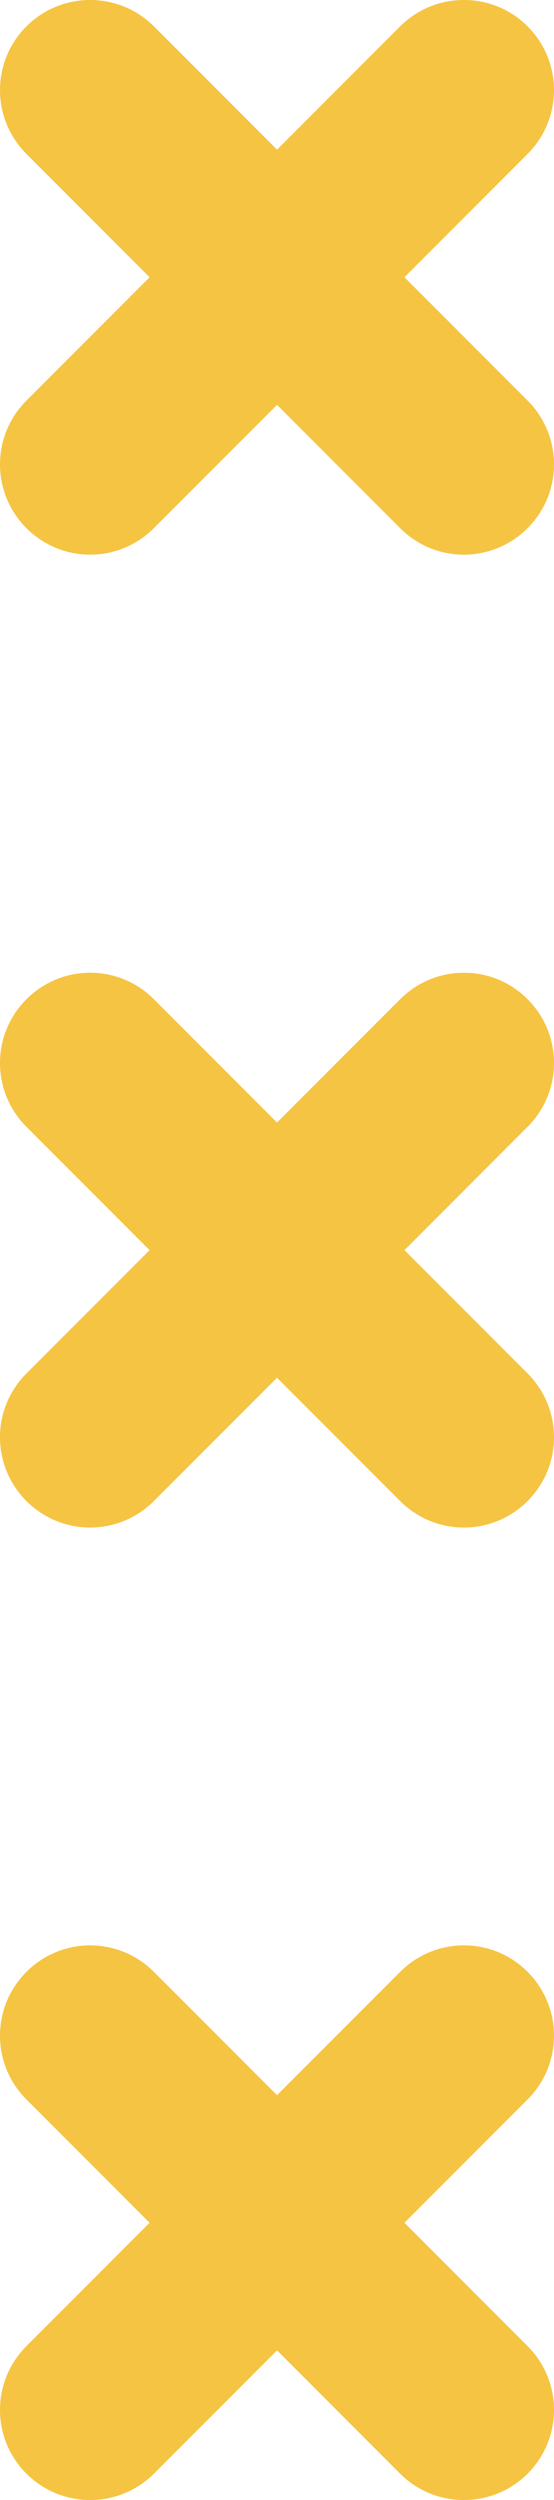 <?xml version="1.0" encoding="utf-8"?>
<!-- Generator: Adobe Illustrator 16.0.3, SVG Export Plug-In . SVG Version: 6.00 Build 0)  -->
<!DOCTYPE svg PUBLIC "-//W3C//DTD SVG 1.1//EN" "http://www.w3.org/Graphics/SVG/1.1/DTD/svg11.dtd">
<svg version="1.1" id="Capa_1" xmlns="http://www.w3.org/2000/svg" xmlns:xlink="http://www.w3.org/1999/xlink" x="0px" y="0px"
	 width="39.946px" height="180px" viewBox="0 0 39.946 180" enable-background="new 0 0 39.946 180" xml:space="preserve">
<path fill="#F6C443" d="M19.974,29.15l8.879,8.878c2.541,2.543,6.645,2.543,9.188,0c2.541-2.543,2.541-6.645,0-9.188l-8.879-8.878
	l8.879-8.879c2.541-2.543,2.541-6.645,0-9.188c-2.529-2.528-6.646-2.528-9.188,0l-8.879,8.879l-8.879-8.879
	c-2.543-2.528-6.645-2.528-9.188,0c-2.543,2.543-2.543,6.645,0,9.188l8.879,8.879l-8.879,8.878c-2.543,2.543-2.543,6.645,0,9.188
	s6.645,2.543,9.188,0L19.974,29.15z"/>
<path fill="#F6C443" d="M19.974,99.196l8.879,8.878c2.541,2.543,6.645,2.543,9.188,0c2.541-2.542,2.541-6.645,0-9.188l-8.879-8.878
	l8.879-8.878c2.541-2.543,2.541-6.646,0-9.188c-2.529-2.542-6.646-2.542-9.188,0l-8.879,8.879l-8.879-8.879
	c-2.543-2.542-6.645-2.542-9.188,0c-2.543,2.543-2.543,6.646,0,9.188l8.879,8.878l-8.879,8.878c-2.543,2.543-2.543,6.646,0,9.188
	c2.543,2.543,6.645,2.543,9.188,0L19.974,99.196z"/>
<path fill="#F6C443" d="M19.974,169.225l8.879,8.879c2.541,2.528,6.645,2.528,9.188,0c2.541-2.543,2.541-6.645,0-9.188l-8.879-8.879
	l8.879-8.878c2.541-2.543,2.541-6.645,0-9.188c-2.529-2.543-6.646-2.543-9.188,0l-8.879,8.878l-8.879-8.878
	c-2.543-2.543-6.645-2.543-9.188,0s-2.543,6.645,0,9.188l8.879,8.878l-8.879,8.879c-2.543,2.543-2.543,6.645,0,9.188
	c2.543,2.528,6.645,2.528,9.188,0L19.974,169.225z"/>
</svg>
